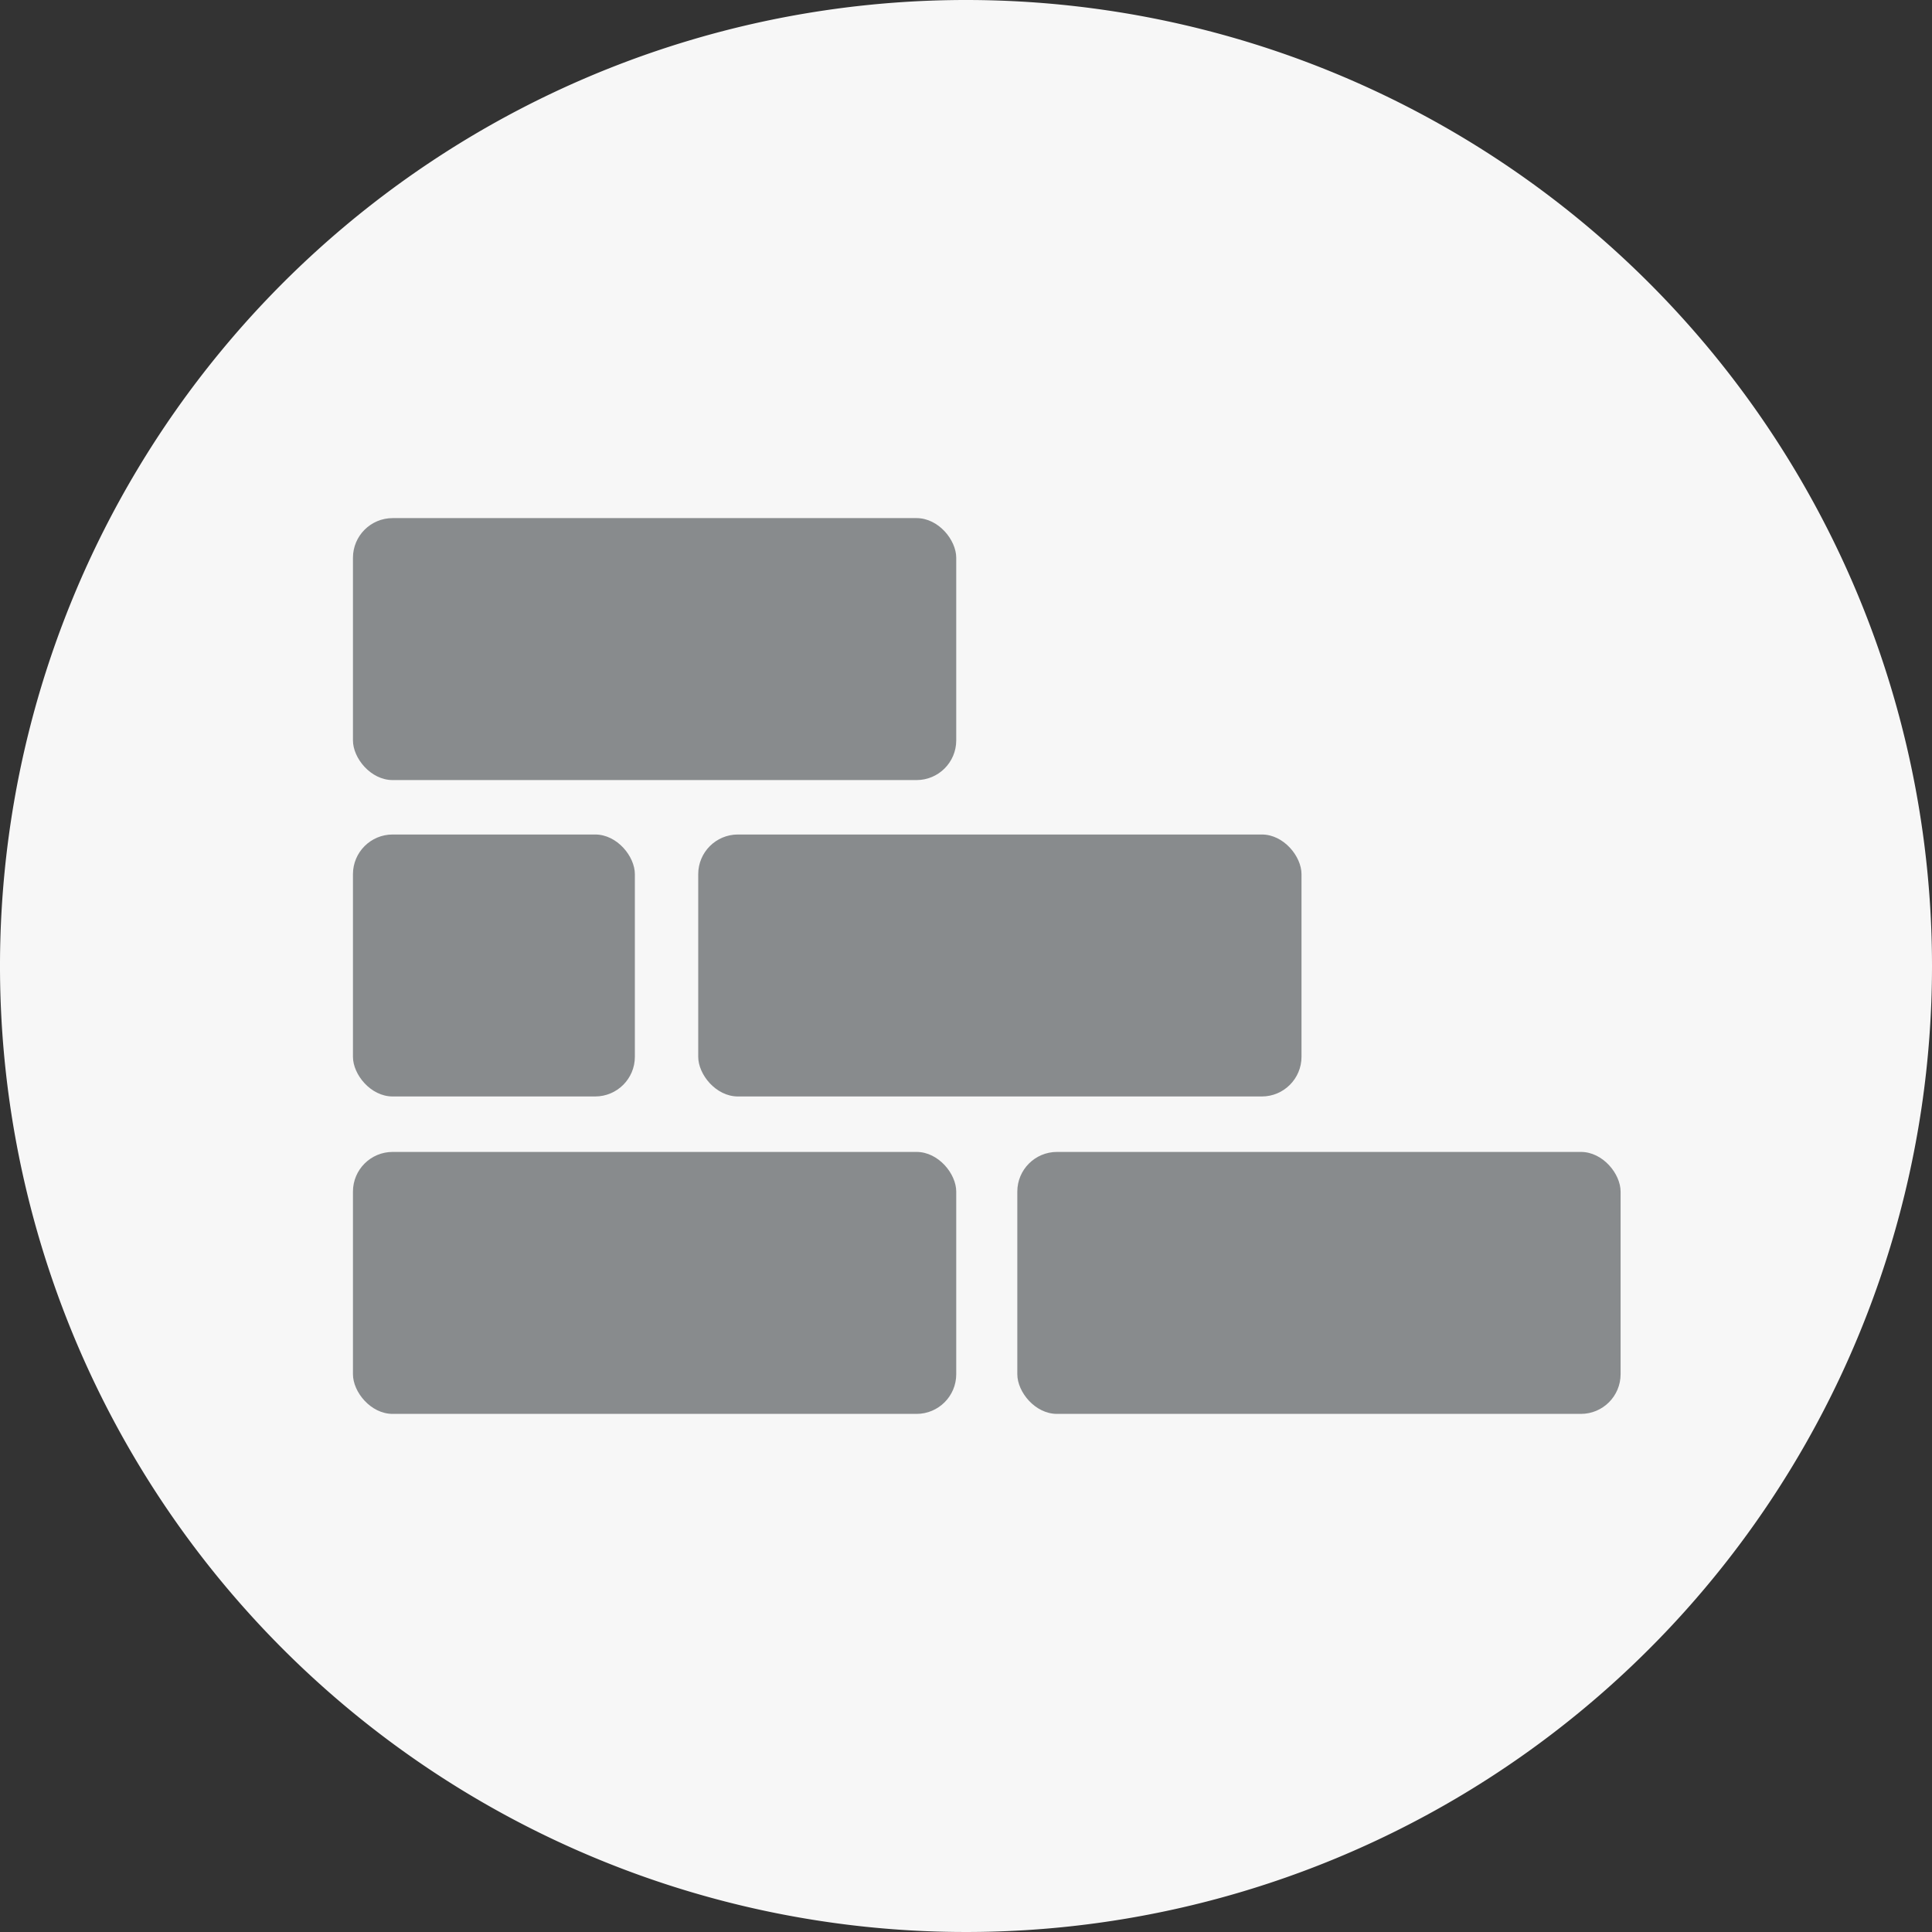 <svg id="Layer_1" data-name="Layer 1" xmlns="http://www.w3.org/2000/svg" viewBox="0 0 93 93"><rect x="0" y="0" width="93" height="93" fill="#333333" stroke="none"/><defs><style>.cls-1{fill:#f7f7f7;}.cls-2{fill:#888b8d;}</style></defs><title>habitat-for-humanity-waterloo-donations-icons-inverted-master-60x60 copy</title><path class="cls-1" d="M46.5,0A46.5,46.5,0,1,0,93,46.5,46.5,46.5,0,0,0,46.5,0Z"/><rect class="cls-2" x="16.99" y="40.17" width="13.57" height="12.61" rx="1.91"/><rect class="cls-2" x="16.99" y="55.45" width="29.04" height="12.61" rx="1.91"/><rect class="cls-2" x="48.97" y="55.45" width="29.04" height="12.61" rx="1.91"/><rect class="cls-2" x="33.61" y="40.17" width="29.04" height="12.61" rx="1.91"/><rect class="cls-2" x="16.99" y="24.94" width="29.04" height="12.61" rx="1.91"/></svg>